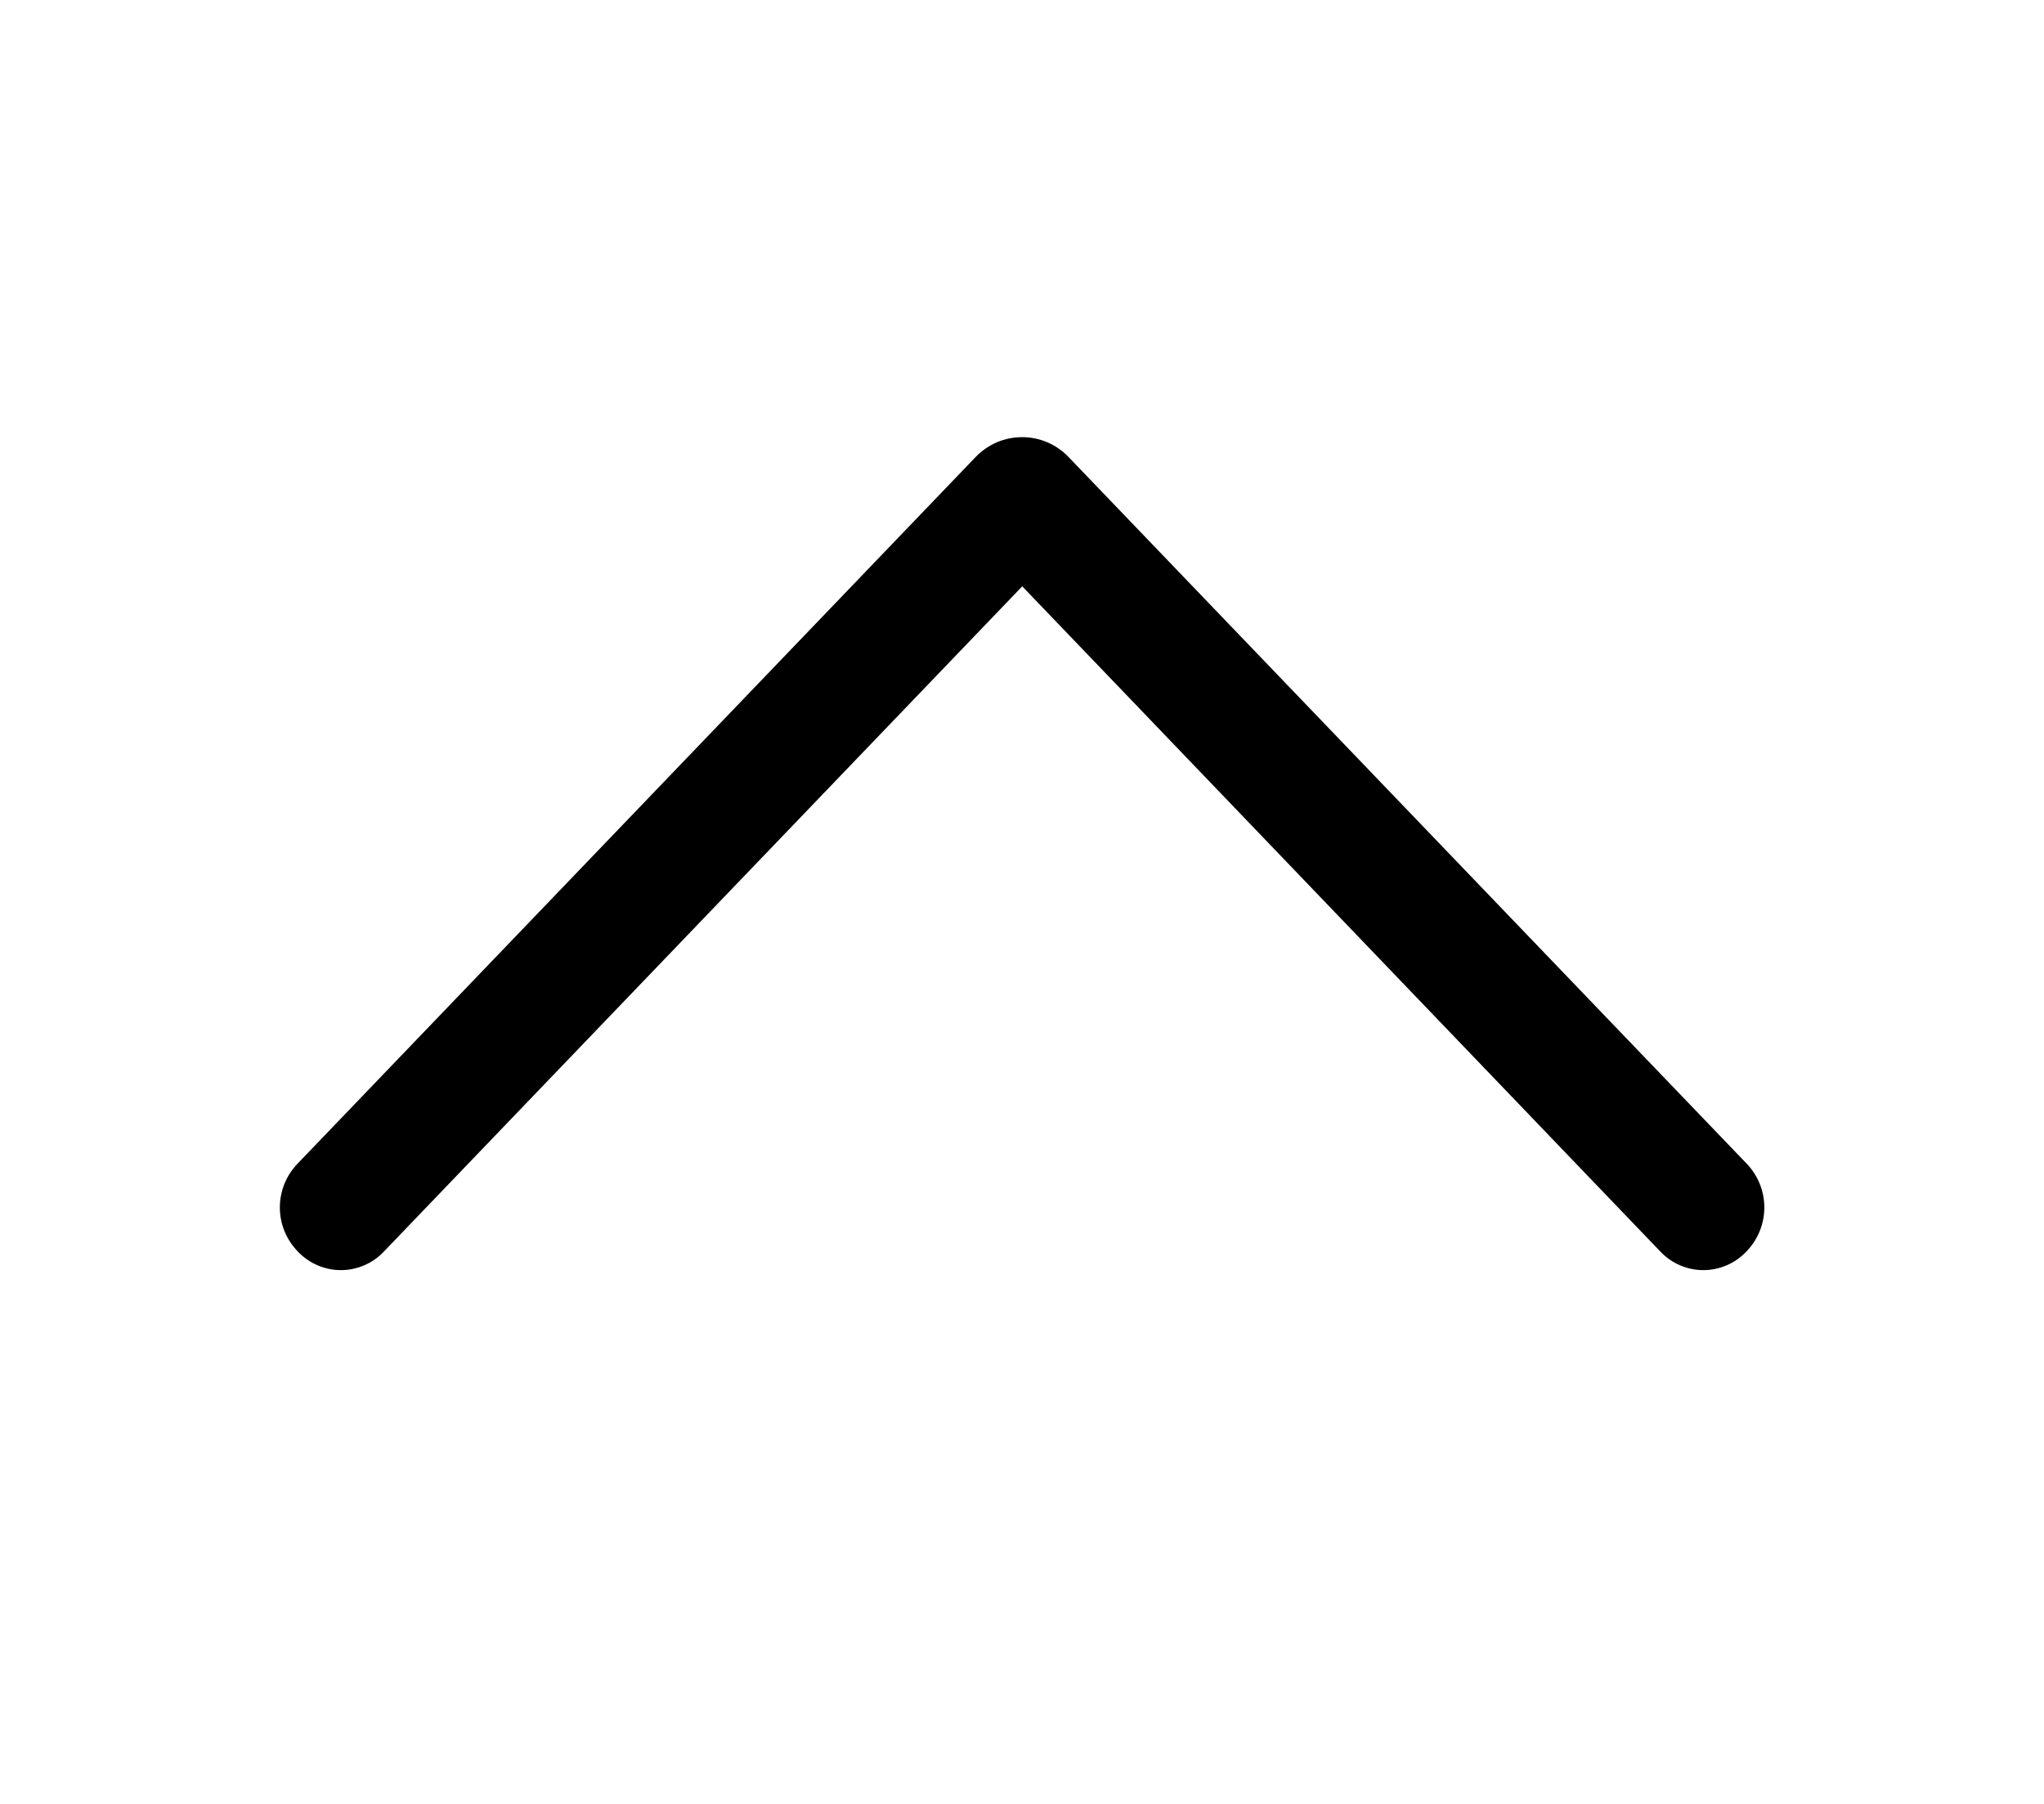 <?xml version="1.0" encoding="utf-8"?>
<svg xmlns="http://www.w3.org/2000/svg" fill="none" height="100%" overflow="visible" preserveAspectRatio="none" style="display: block;" viewBox="0 0 34 30" width="100%">
<g id="ep:arrow-up">
<path d="M16.232 7.597L4.949 19.353C4.76 19.549 4.655 19.81 4.655 20.081C4.655 20.352 4.76 20.612 4.949 20.808L4.961 20.821C5.053 20.916 5.163 20.992 5.285 21.044C5.406 21.096 5.538 21.123 5.67 21.123C5.803 21.123 5.934 21.096 6.056 21.044C6.178 20.992 6.288 20.916 6.379 20.821L17.004 9.751L27.625 20.821C27.716 20.916 27.826 20.992 27.948 21.044C28.07 21.096 28.201 21.123 28.333 21.123C28.466 21.123 28.597 21.096 28.719 21.044C28.841 20.992 28.951 20.916 29.042 20.821L29.055 20.808C29.243 20.612 29.348 20.352 29.348 20.081C29.348 19.81 29.243 19.549 29.055 19.353L17.771 7.597C17.672 7.494 17.552 7.412 17.42 7.355C17.288 7.299 17.146 7.27 17.002 7.27C16.858 7.27 16.715 7.299 16.583 7.355C16.451 7.412 16.332 7.494 16.232 7.597Z" fill="black" id="Vector"/>
</g>
</svg>